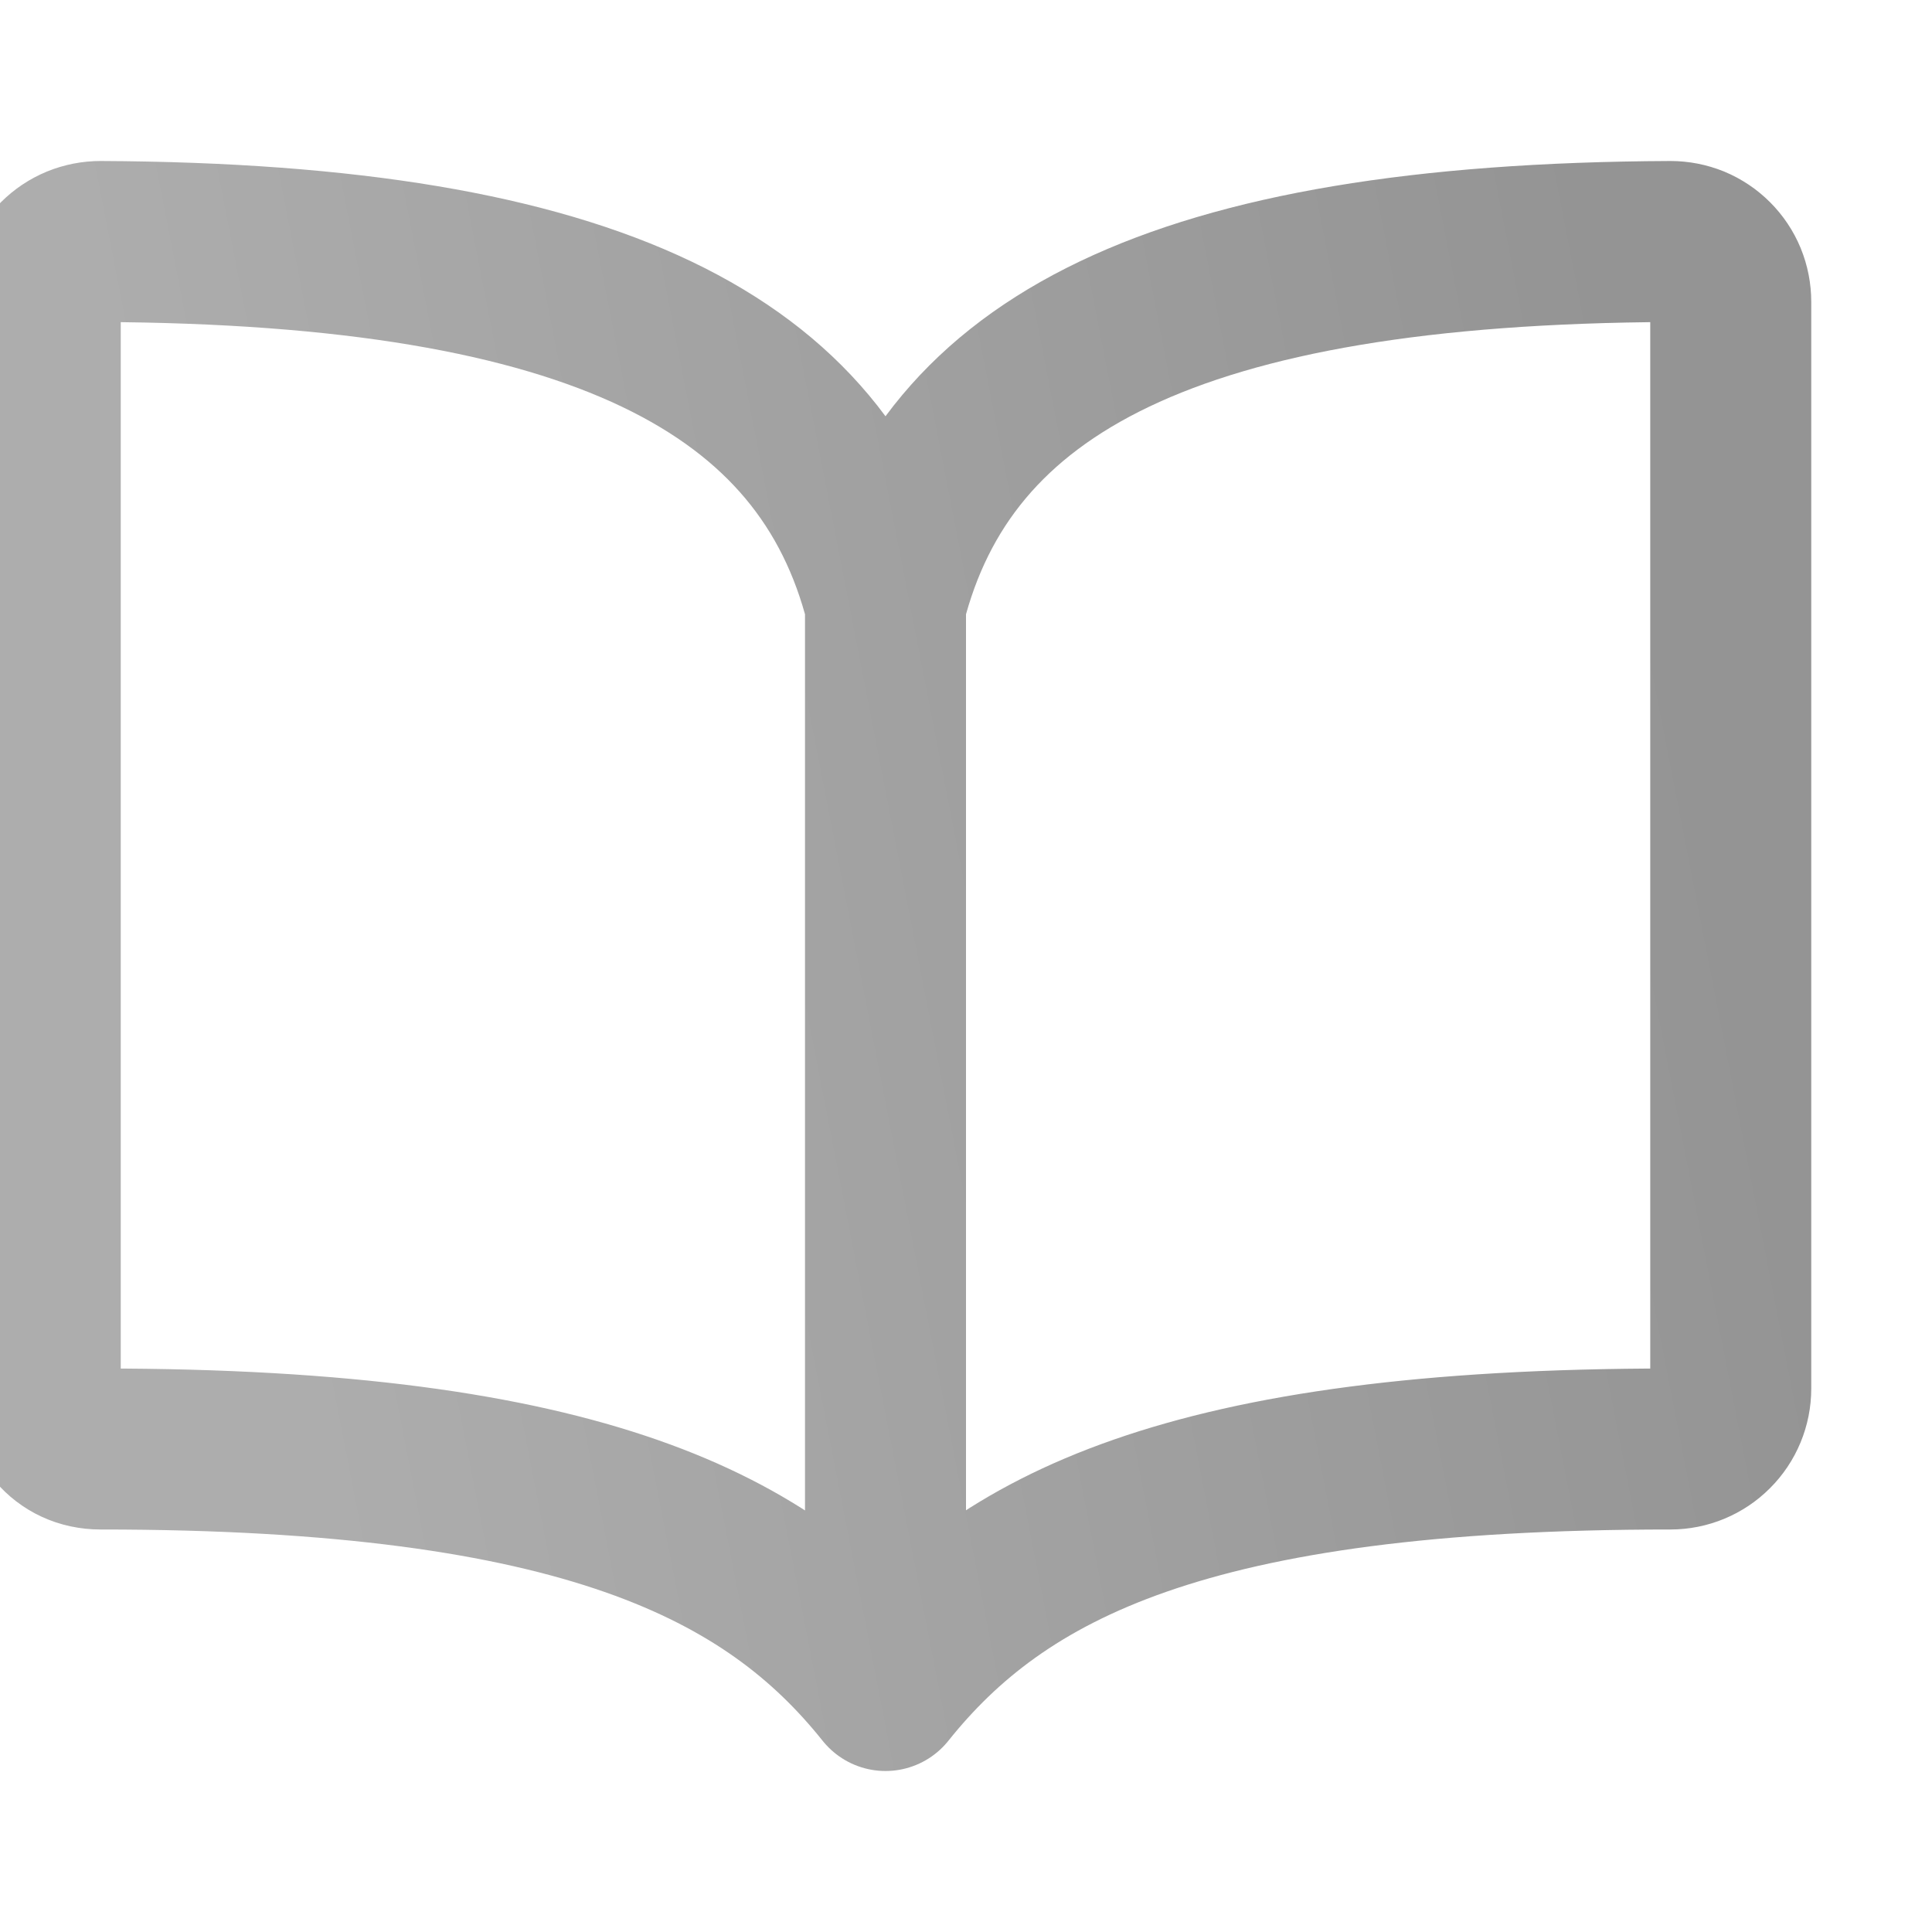 <?xml version="1.0" encoding="UTF-8"?> <svg xmlns="http://www.w3.org/2000/svg" width="24" height="24" viewBox="0 0 24 24" fill="none"> <g clip-path="url(#clip0_712_472)"> <path d="M11 7.5V21M11 7.5C11.75 4.539 14.583 3.028 20.75 3C20.849 3 20.946 3.019 21.038 3.056C21.129 3.094 21.211 3.149 21.281 3.219C21.351 3.289 21.406 3.371 21.444 3.463C21.481 3.554 21.5 3.651 21.5 3.75V17.25C21.5 17.449 21.421 17.64 21.28 17.78C21.14 17.921 20.949 18 20.75 18C14.75 18 12.432 19.21 11 21C9.576 19.219 7.25 18 1.25 18C0.787 18 0.5 17.623 0.5 17.16V3.75C0.5 3.651 0.519 3.554 0.556 3.463C0.594 3.371 0.649 3.289 0.719 3.219C0.789 3.149 0.871 3.094 0.963 3.056C1.054 3.019 1.151 3 1.25 3C7.417 3.028 10.25 4.539 11 7.5Z" stroke="url(#paint0_linear_712_472)" stroke-width="2" stroke-linecap="round" stroke-linejoin="round"></path> </g> <defs> <linearGradient id="paint0_linear_712_472" x1="23.259" y1="20.46" x2="5.087" y2="24.003" gradientUnits="userSpaceOnUse"> <stop stop-color="#949494"></stop> <stop offset="1" stop-color="#ADADAD"></stop> </linearGradient> <clipPath id="clip0_712_472"> <rect width="24" height="24" fill="white"></rect> </clipPath> </defs> </svg> 